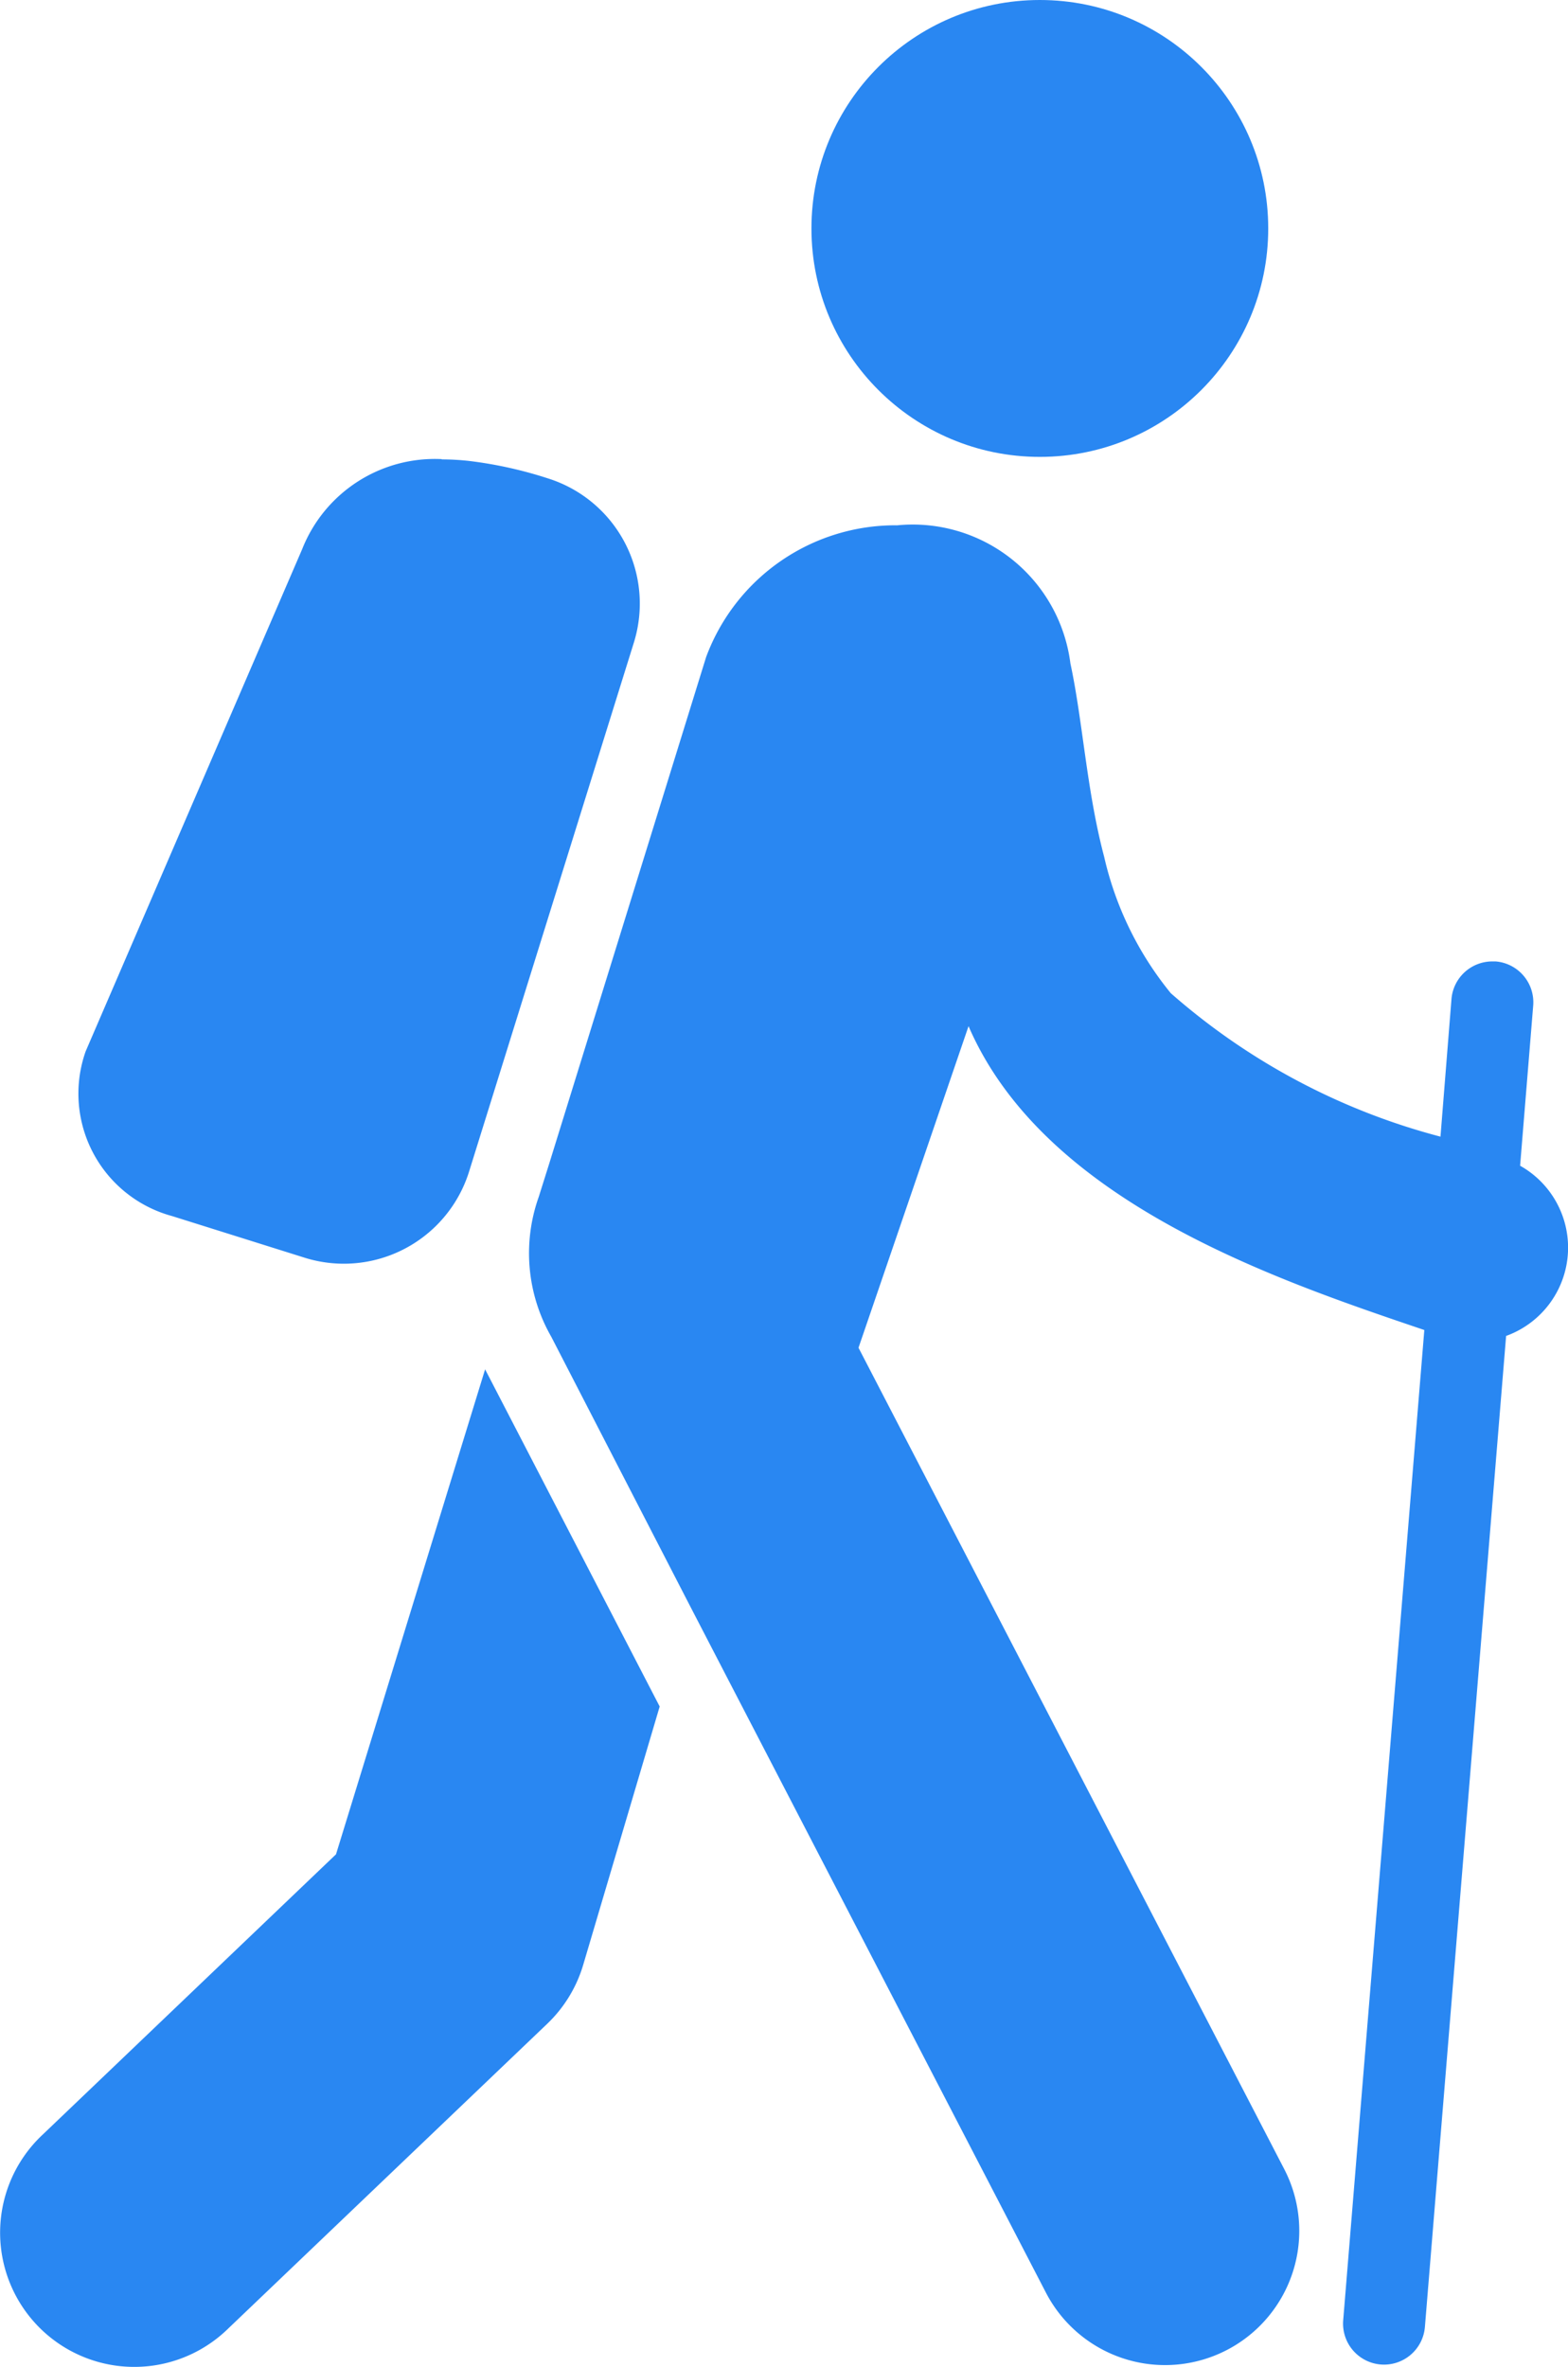 <svg xmlns="http://www.w3.org/2000/svg" width="18.825" height="28.411" viewBox="0 0 18.825 28.411">
  <g id="Group_221" data-name="Group 221" transform="translate(-5.506 -1.823)">
    <path id="Path_59" data-name="Path 59" d="M10.813,6.345a1.712,1.712,0,0,0-1.679,1.08l-2.6,6.029a1.523,1.523,0,0,0,1.037,1.976l1.592.5a1.575,1.575,0,0,0,1.976-1.038l1.976-6.342a1.575,1.575,0,0,0-1.037-1.976,4.979,4.979,0,0,0-.946-.208,3.054,3.054,0,0,0-.325-.018Zm5.458.794a2.424,2.424,0,0,0-2.288,1.583L12.1,14.8l-.126.4v0a2.017,2.017,0,0,0,.151,1.68L13.785,20.1l.471.909,3.807,7.343a1.611,1.611,0,1,0,2.861-1.483l-5.111-9.858.763-2.229.558-1.631c.912,2.107,3.677,3.039,5.472,3.647l-.974,11.886a.492.492,0,0,0,.981.08l.975-11.895a1.127,1.127,0,0,0,.168-2.043l.157-1.921a.492.492,0,0,0-.45-.531l-.051,0h0a.492.492,0,0,0-.48.452L22.8,14.477a7.96,7.96,0,0,1-3.238-1.722,3.99,3.99,0,0,1-.8-1.638c-.21-.792-.256-1.628-.405-2.32A1.908,1.908,0,0,0,16.271,7.14ZM11.33,17.27,9.54,23.091,6.021,26.453a1.611,1.611,0,1,0,2.225,2.33l3.83-3.658a1.612,1.612,0,0,0,.432-.708l.918-3.1Z" transform="translate(0 0.989)" fill="rgb(41, 135, 242)"></path>
    <circle id="Ellipse_47" data-name="Ellipse 47" cx="2.742" cy="2.742" r="2.742" transform="translate(15.248 1.823)" fill="rgb(41, 135, 242)"></circle>
  </g>
</svg>